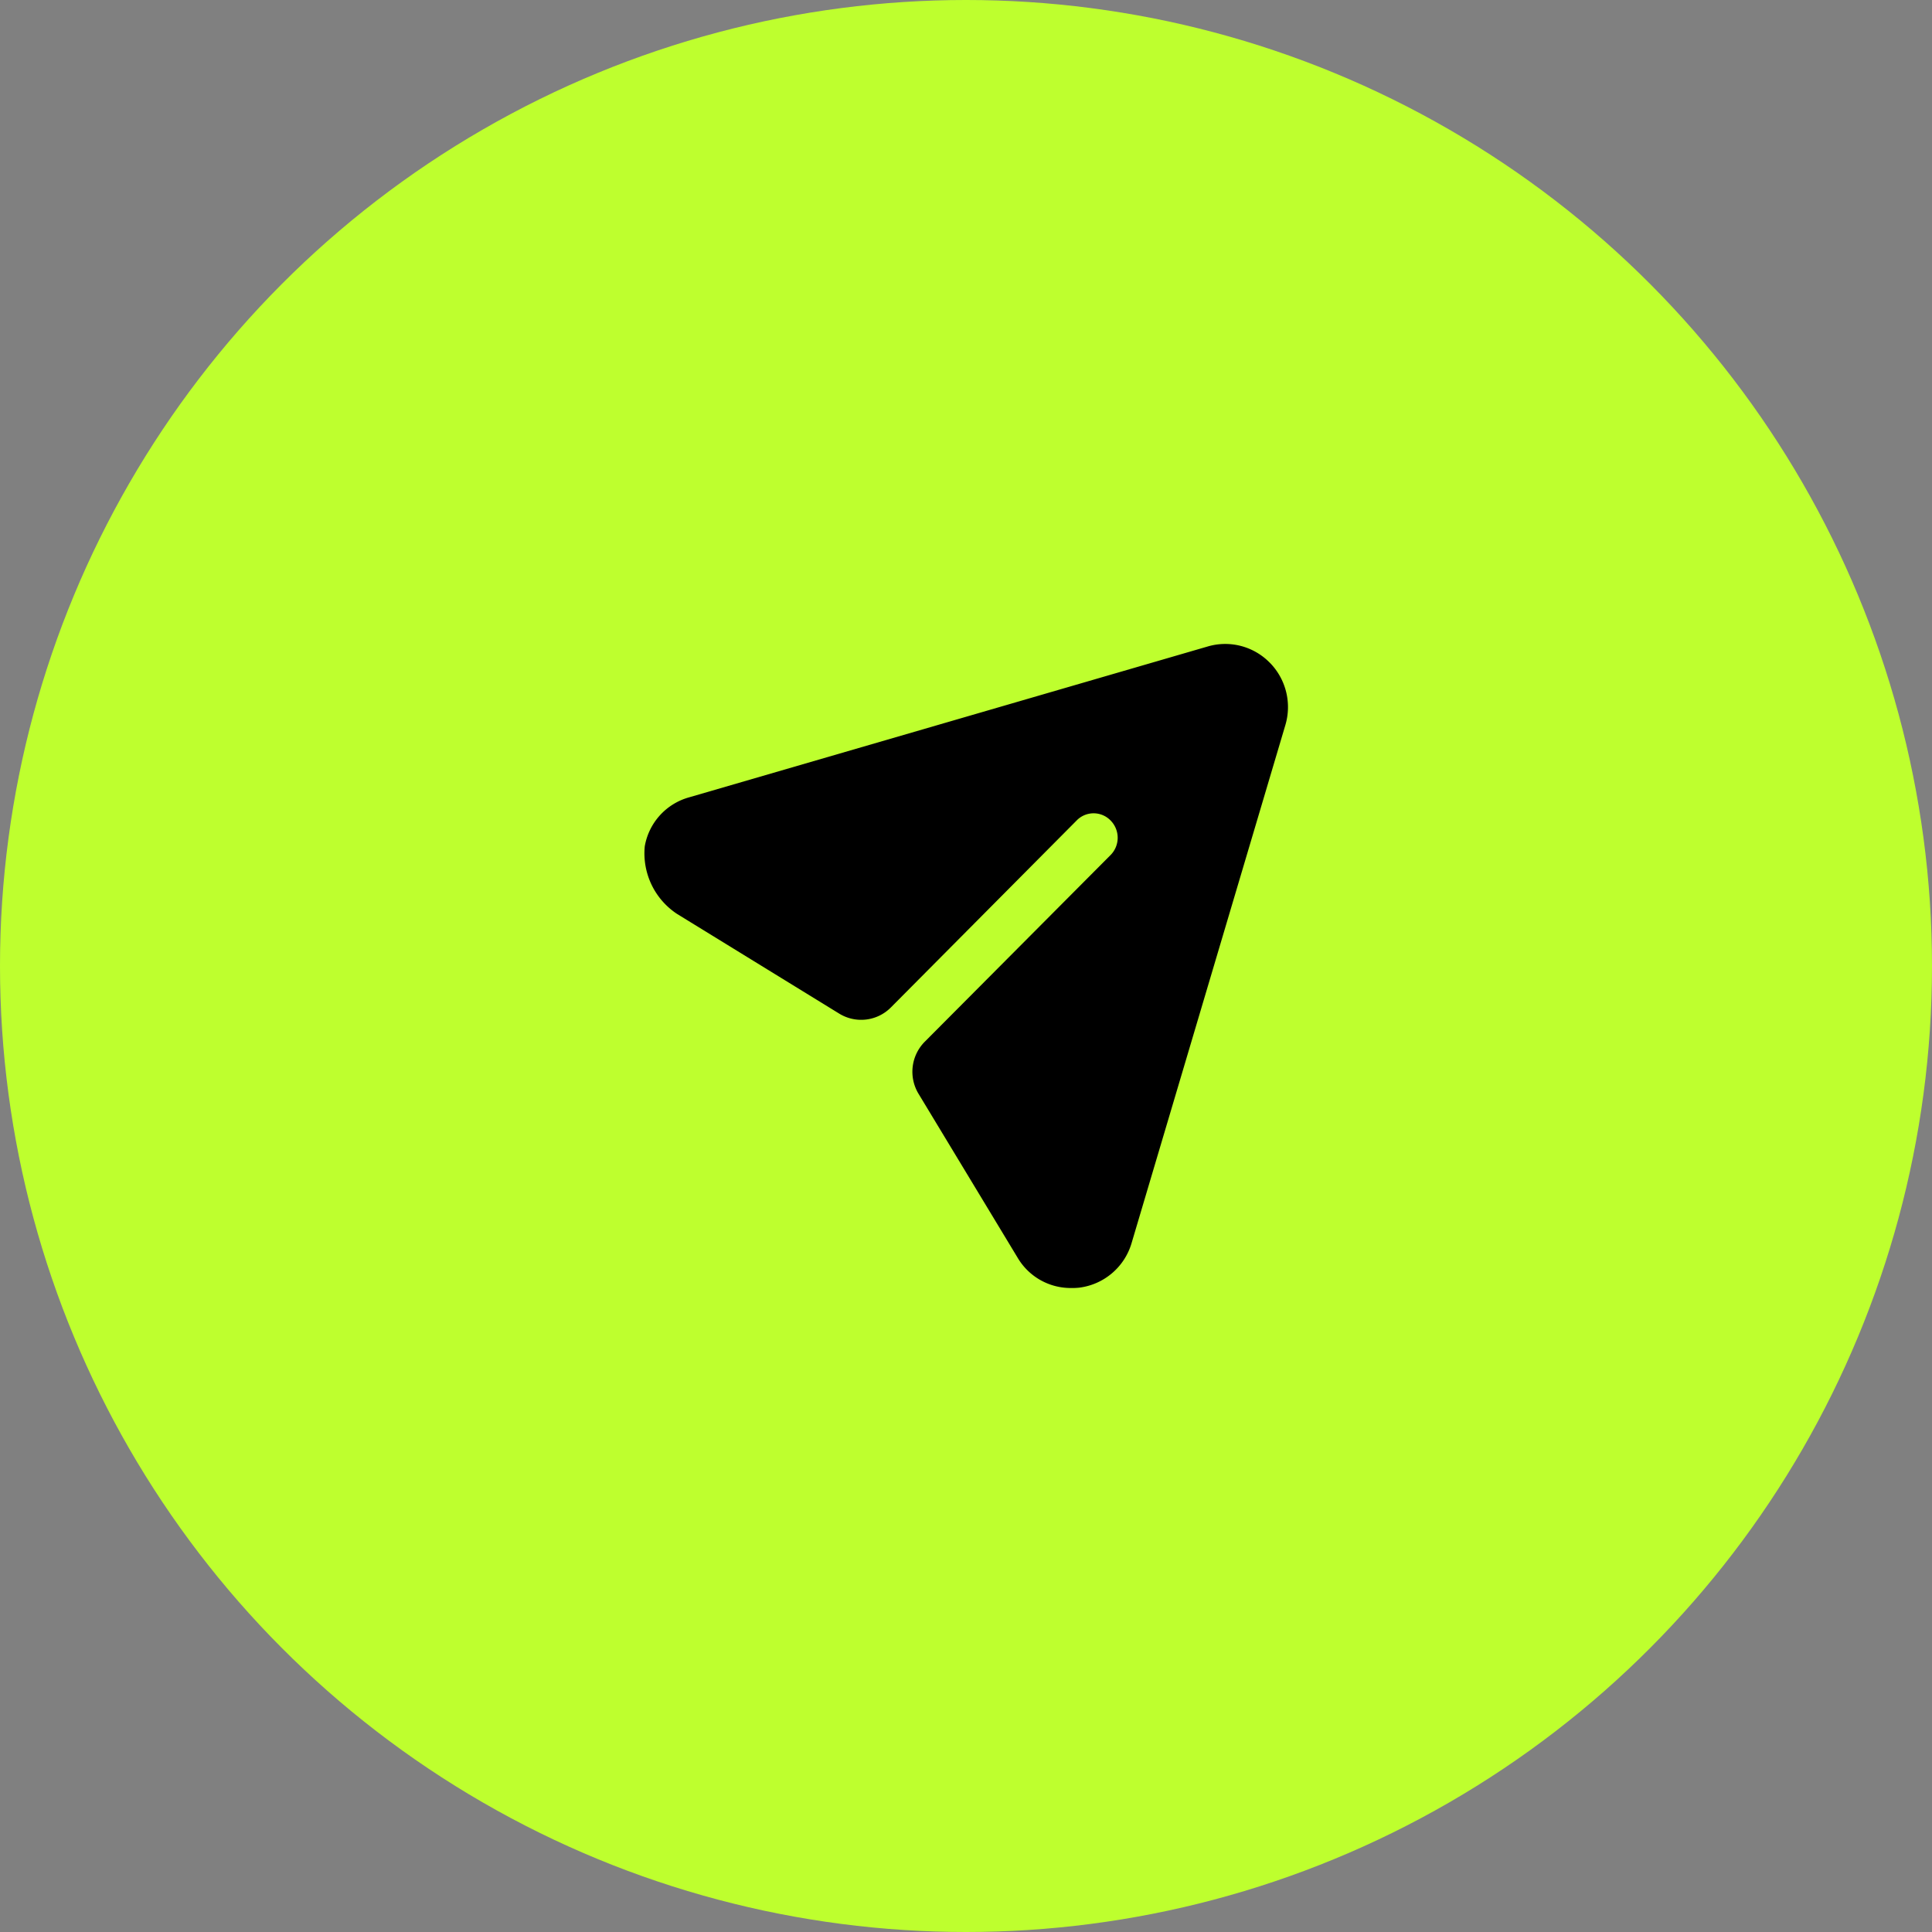 <svg xmlns="http://www.w3.org/2000/svg" width="60" height="60" viewBox="0 0 60 60"><rect x="0" y="0" width="60" height="60" fill="#808080" stroke="none"/><circle cx="30" cy="30" r="30" fill="#beff2e"></circle><g transform="translate(18 18)"><g transform="translate(2 2)"><path d="M19.435.582A1.933,1.933,0,0,0,17.5.079L1.408,4.76A1.919,1.919,0,0,0,.024,6.281a2.253,2.253,0,0,0,1,2.1L6.06,11.477a1.3,1.3,0,0,0,1.61-.193l5.763-5.8a.734.734,0,0,1,1.06,0,.763.763,0,0,1,0,1.067l-5.773,5.8a1.323,1.323,0,0,0-.193,1.619L11.6,19.054A1.91,1.91,0,0,0,13.263,20a2.073,2.073,0,0,0,.25-.01A1.949,1.949,0,0,0,15.144,18.6L19.916,2.525a1.964,1.964,0,0,0-.48-1.943"></path></g></g></svg>